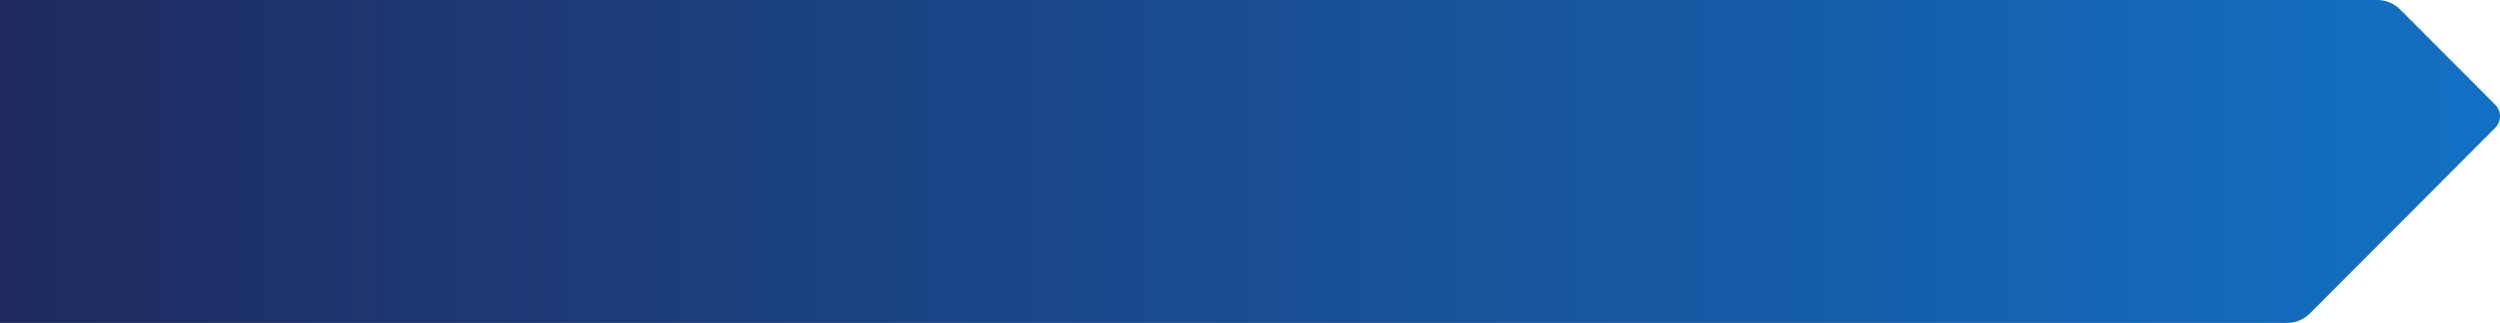 <svg xmlns="http://www.w3.org/2000/svg" width="929" height="120" viewBox="0 0 929 120" fill="none"><path d="M927.232 47.473C929.589 45.112 929.589 41.285 927.232 38.925L891.901 3.541C889.639 1.276 886.568 0 883.365 0L-47.428 0C-50.118 0 -51.468 3.256 -49.567 5.159L-15.851 38.924C-13.494 41.285 -13.494 45.112 -15.851 47.472L-83.111 114.84C-85.012 116.744 -83.662 120 -80.972 120L849.821 120C853.024 120 856.094 118.724 858.357 116.459L927.241 47.473H927.232Z" fill="url(#paint0_linear_23544_33699)"></path><defs><linearGradient id="paint0_linear_23544_33699" x1="-37.142" y1="49.8" x2="953.221" y2="49.8" gradientUnits="userSpaceOnUse"><stop stop-color="#20285C"></stop><stop offset="1" stop-color="#1272C7"></stop></linearGradient></defs></svg>